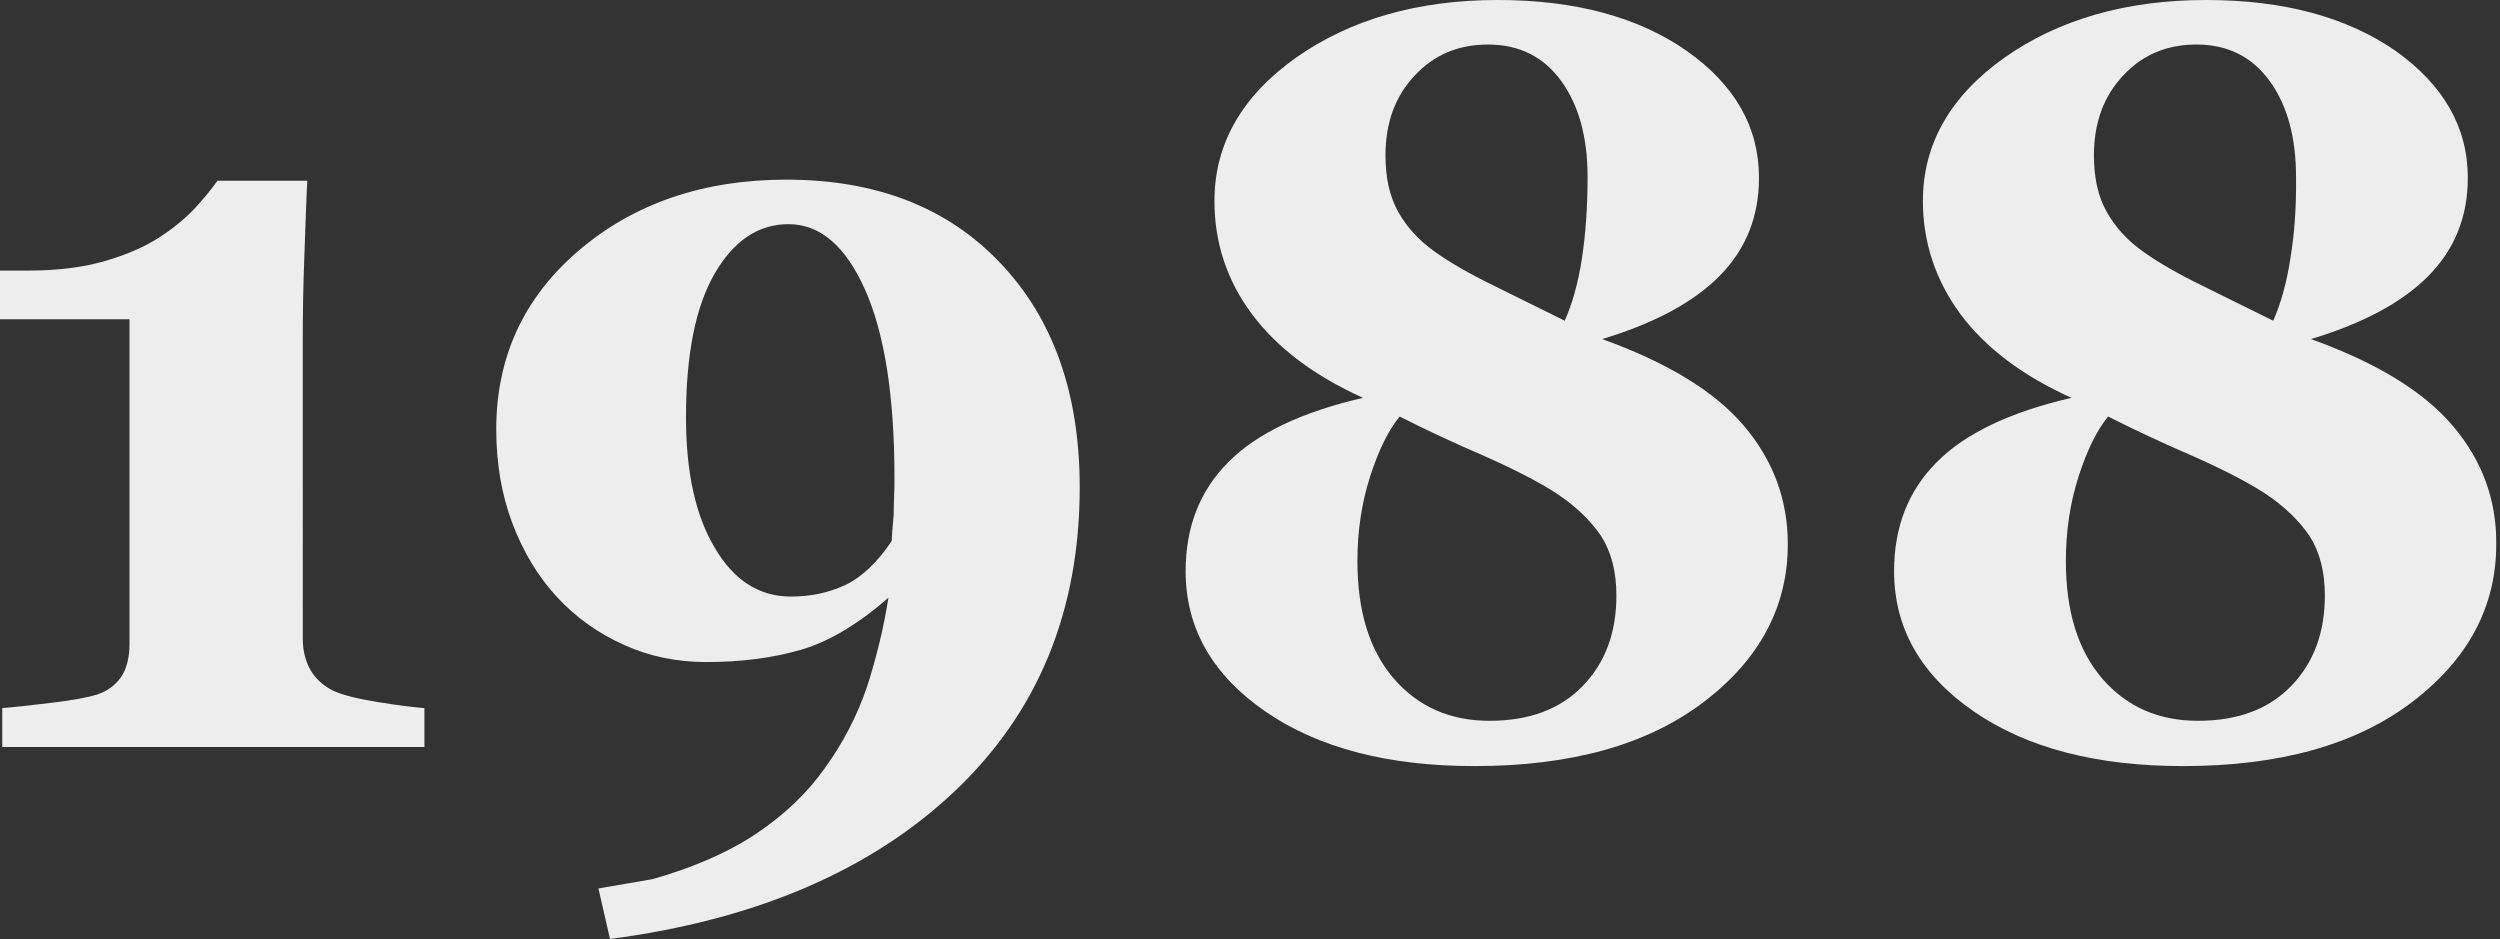 <?xml version="1.0" encoding="UTF-8"?> <!-- Generator: Adobe Illustrator 20.1.0, SVG Export Plug-In . SVG Version: 6.00 Build 0) --> <svg xmlns="http://www.w3.org/2000/svg" xmlns:xlink="http://www.w3.org/1999/xlink" id="Layer_1" x="0px" y="0px" viewBox="0 0 668 251" xml:space="preserve"><rect x="0" y="0" width="668" height="251" fill="#333333" stroke="none"/> <g> <path fill="#EDEDEE" d="M612.2,183.3c-6,6.2-14.3,9.3-24.9,9.3c-10.6,0-19.1-3.8-25.6-11.3c-6.5-7.6-9.7-18-9.7-31.4 c0-7.9,1.1-15.4,3.4-22.6c2.3-7.1,4.9-12.4,7.9-16c7.1,3.6,14.6,7.1,22.5,10.5c7.9,3.5,14.4,6.8,19.5,10.1c5.1,3.4,9,7.2,11.8,11.3 c2.7,4.2,4.1,9.5,4.1,15.9C621.2,169.1,618.2,177.1,612.2,183.3 M612,69c-1,6.6-2.6,12.2-4.6,16.7c-5.5-2.7-11.7-5.8-18.6-9.2 c-7-3.4-12.3-6.5-16.2-9.3c-4.2-3-7.4-6.5-9.7-10.6c-2.3-4.1-3.4-9.1-3.4-15.1c0-8.7,2.6-15.8,7.8-21.3c5.2-5.6,11.7-8.3,19.6-8.3 c8.4,0,14.9,3.3,19.6,9.8c4.7,6.5,7,15.1,7,25.6C613.6,55.1,613.1,62.4,612,69 M655.4,113.8c-7.8-9.2-20.4-16.9-37.9-23.2 c13.9-4.2,24.4-9.8,31.4-16.9c7-7.1,10.5-15.8,10.5-26.2c0-13.5-6.5-24.8-19.3-33.9C627.1,4.6,610.3,0,589.5,0 c-21.4,0-39.4,5.2-53.9,15.4c-14.5,10.3-21.8,23.1-21.8,38.3c0,11.1,3.4,21.2,10,30.2c6.7,9,16.6,16.5,29.7,22.4 c-16.4,3.8-28.4,9.5-36,17.2c-7.6,7.6-11.4,17.3-11.4,29.1c0,15.2,7.1,27.7,21.3,37.5s32.9,14.6,55.9,14.6 c25.8,0,46.2-5.7,61.2-17.1c15-11.4,22.5-25.5,22.5-42.2C667.1,133.5,663.2,123,655.4,113.8 M422.9,183.3c-6,6.2-14.3,9.3-24.9,9.3 c-10.6,0-19.1-3.8-25.6-11.3c-6.5-7.6-9.7-18-9.7-31.4c0-7.9,1.1-15.4,3.4-22.6c2.3-7.1,4.9-12.4,7.9-16 c7.1,3.6,14.6,7.1,22.5,10.5c7.9,3.5,14.4,6.8,19.5,10.1c5.1,3.4,9,7.2,11.8,11.3c2.7,4.2,4.1,9.5,4.1,15.9 C431.9,169.1,428.9,177.1,422.9,183.3 M422.7,69c-1,6.6-2.6,12.2-4.6,16.7c-5.5-2.7-11.7-5.8-18.6-9.2c-7-3.4-12.3-6.5-16.2-9.3 c-4.2-3-7.4-6.5-9.7-10.6c-2.3-4.1-3.4-9.1-3.4-15.1c0-8.7,2.6-15.8,7.8-21.3c5.2-5.6,11.7-8.3,19.6-8.3c8.4,0,14.9,3.3,19.6,9.8 c4.7,6.5,7,15.1,7,25.6C424.2,55.1,423.7,62.4,422.7,69 M466,113.8c-7.8-9.2-20.4-16.9-37.9-23.2c13.9-4.2,24.4-9.8,31.4-16.9 c7-7.1,10.5-15.8,10.5-26.2c0-13.5-6.4-24.8-19.3-33.9C437.8,4.6,421,0,400.2,0c-21.4,0-39.4,5.2-53.9,15.4 c-14.5,10.3-21.8,23.1-21.8,38.3c0,11.1,3.3,21.2,10,30.2c6.7,9,16.6,16.5,29.7,22.4c-16.4,3.8-28.4,9.5-36,17.2 c-7.6,7.6-11.4,17.3-11.4,29.1c0,15.2,7.1,27.7,21.3,37.5c14.2,9.8,32.9,14.6,55.9,14.6c25.8,0,46.2-5.7,61.2-17.1 c15-11.4,22.5-25.5,22.5-42.2C477.7,133.5,473.8,123,466,113.8 M238.4,142.1c-0.1,1.1-0.1,1.9-0.1,2.4c-3.8,5.7-8,9.7-12.4,11.8 c-4.5,2.1-9.3,3.1-14.6,3.1c-8.4,0-15.2-4.3-20.3-13c-5.2-8.7-7.7-20.3-7.7-34.9c0-16.7,2.5-29.4,7.6-38.3 c5.1-8.8,11.6-13.3,19.8-13.3c8.4,0,15.2,5.8,20.4,17.4c5.2,11.6,7.9,28.4,7.9,50.2c0,1.7,0,3.5-0.1,5.3c-0.1,1.8-0.1,3.4-0.1,4.6 C238.6,139.5,238.5,141,238.4,142.1 M267.3,70.3C253.2,55.4,234.1,48,210.1,48c-22.1,0-40.6,6.3-55.4,18.9 c-14.8,12.6-22.1,28.6-22.1,47.8c0,9,1.4,17.4,4.3,25.1c2.9,7.7,6.9,14.3,12,19.8c5,5.4,10.9,9.6,17.8,12.7 c6.8,3.1,14.2,4.6,22,4.6c9.4,0,17.8-1.1,25.4-3.3c7.5-2.2,15.3-6.9,23.3-13.9c-1.3,8.1-3.2,16-5.7,23.7 c-2.6,7.7-6.3,14.9-11.2,21.7c-4.7,6.7-10.8,12.5-18.2,17.5c-7.4,5-16.7,9.1-27.9,12.3l-14.5,2.5l3.1,13.5 c38.8-5.1,69.5-18.2,91.9-39.3c22.4-21.1,33.6-48.2,33.6-81.4C288.5,105.1,281.4,85.1,267.3,70.3 M113.3,189.2 c-2.6-0.2-6.7-0.7-12.3-1.6c-5.6-0.9-9.5-1.9-11.9-3c-2.6-1.3-4.7-3.1-6.1-5.5c-1.4-2.4-2.1-5.3-2.1-8.5V90.4 c0-6.3,0.1-13.4,0.4-21.3c0.3-7.9,0.5-14.9,0.8-20.8H58.1c-1.5,2.1-3.4,4.5-5.9,7.2c-2.5,2.7-5.7,5.4-9.6,7.9 c-3.8,2.5-8.6,4.6-14.4,6.3c-5.8,1.7-12.6,2.6-20.6,2.6H0v13h34.6V172c0,3.8-0.8,6.8-2.3,9c-1.6,2.2-3.7,3.7-6.4,4.6 c-2.2,0.7-6.3,1.5-12.2,2.2c-6,0.7-10.3,1.2-13.1,1.4v10.4h112.8V189.2z"></path> </g> </svg> 